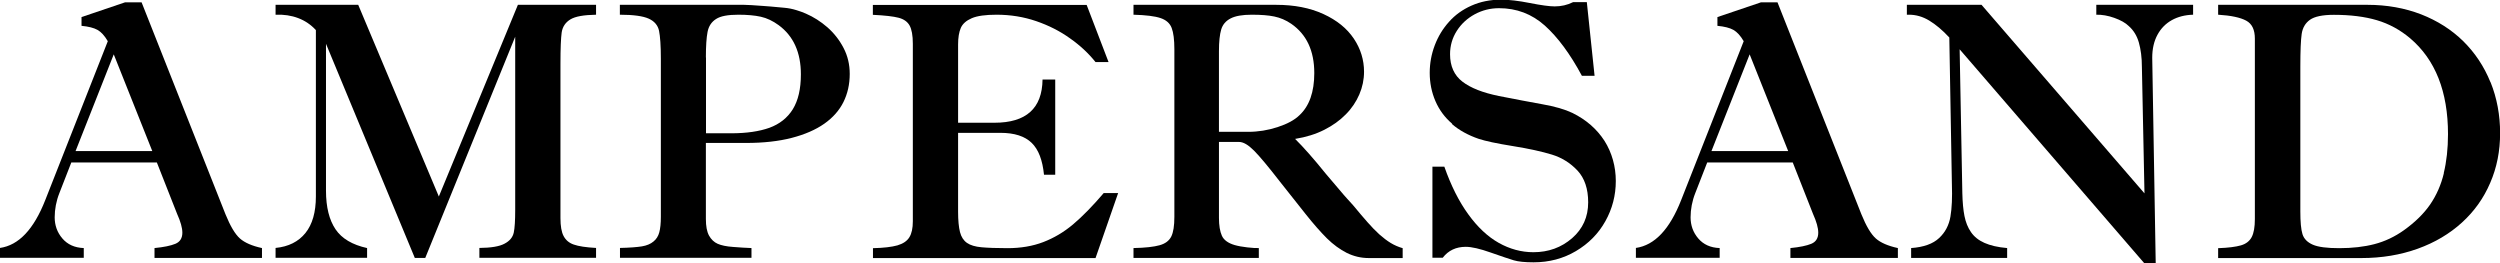 <?xml version="1.0" encoding="UTF-8"?>
<svg id="_レイヤー_2" data-name="レイヤー 2" xmlns="http://www.w3.org/2000/svg" width="222.63" height="23.46" viewBox="0 0 222.63 23.46">
  <g id="_レイヤー_1-2" data-name="レイヤー 1">
    <g>
      <path d="m7.46,22.09c-.82-.03-1.45-.32-1.91-.86-.46-.54-.68-1.17-.68-1.88s.14-1.46.42-2.16l1.06-2.72h7.62l1.8,4.57c.31.69.47,1.25.47,1.68,0,.49-.21.82-.62.99-.41.17-1.03.3-1.86.38v.88h9.57v-.88c-.88-.19-1.54-.48-1.96-.85-.43-.38-.86-1.1-1.29-2.16L12.61.21h-1.48l-3.87,1.31v.78c.62.06,1.1.18,1.42.36s.63.51.92,1.01l-5.57,14.15c-1.02,2.6-2.36,4.02-4.03,4.26v.88h7.46v-.88Zm2.67-17.25l3.43,8.61h-6.83l3.4-8.61Z"/>
      <path d="m32.69,22.09c-1.31-.29-2.25-.84-2.81-1.67-.56-.83-.85-1.97-.85-3.44V3.9l7.91,19.07h.93L45.88,3.27v15.41c0,.95-.04,1.63-.13,2.04-.09.41-.36.74-.82.98-.46.25-1.21.37-2.24.38v.88h10.39v-.88c-.9-.05-1.56-.15-1.98-.3-.42-.14-.72-.4-.91-.76-.19-.36-.28-.89-.28-1.6V5.64c0-1.34.04-2.26.11-2.76.08-.5.33-.88.77-1.15.44-.27,1.2-.4,2.29-.42V.43h-6.96l-7.04,17.07L31.9.43h-7.36v.88c.73-.03,1.4.07,2.01.3.61.23,1.14.59,1.58,1.07v14.82c0,1.39-.31,2.48-.93,3.25-.62.77-1.51,1.22-2.66,1.33v.88h8.15v-.88Z"/>
      <path d="m66.92,22.09c-.5-.02-1.05-.05-1.64-.1-.59-.04-1.05-.14-1.37-.28-.32-.14-.58-.39-.77-.73-.19-.35-.28-.84-.28-1.48v-6.77h3.58c1.55,0,2.9-.15,4.06-.45,1.16-.3,2.13-.72,2.9-1.26.77-.54,1.34-1.19,1.71-1.93.37-.75.56-1.58.56-2.51,0-.83-.18-1.6-.55-2.31-.37-.71-.85-1.32-1.44-1.84-.6-.52-1.23-.92-1.92-1.22-.28-.12-.55-.22-.82-.3-.38-.12-.75-.19-1.11-.22-.44-.04-.84-.07-1.2-.11-.23-.02-.45-.04-.66-.05-.82-.06-1.38-.1-1.69-.1h-11.08v.88c1.2,0,2.06.12,2.57.35.51.23.82.6.92,1.09.1.49.16,1.32.16,2.49v14.07c0,.59-.05,1.05-.14,1.38-.09.34-.26.61-.52.82-.25.21-.6.36-1.03.43-.43.07-1.08.12-1.95.14v.88h11.71v-.88Zm-4.06-16.98c0-1,.05-1.76.15-2.27.1-.51.35-.89.76-1.15.4-.26,1.06-.38,1.98-.38.79,0,1.46.06,2,.18.54.12,1.07.37,1.59.75,1.32.97,1.98,2.43,1.98,4.38,0,1.3-.24,2.33-.72,3.11-.48.77-1.18,1.32-2.08,1.65-.9.32-2.03.49-3.4.49h-2.25v-6.74Z"/>
      <path d="m99.58,17.19h-1.29c-.99,1.16-1.9,2.09-2.73,2.79-.83.7-1.72,1.22-2.66,1.58-.94.36-2,.54-3.18.54-.98,0-1.75-.03-2.31-.08-.56-.05-1-.18-1.3-.39-.3-.21-.51-.53-.62-.96-.11-.43-.17-1.04-.17-1.81v-7.03h3.77c1.25,0,2.17.3,2.78.89.61.59.97,1.54,1.1,2.84h1V7.08h-1.13c-.03,2.57-1.46,3.85-4.28,3.85h-3.24V3.96c0-.61.08-1.1.24-1.47.16-.37.49-.66.98-.87.49-.21,1.23-.31,2.21-.31,1.23,0,2.41.19,3.52.57,1.11.38,2.12.89,3.01,1.53.9.63,1.66,1.34,2.28,2.12h1.16l-1.95-5.09h-19.04v.88c1.06.05,1.83.14,2.29.26.46.12.79.35.98.69.19.34.29.88.29,1.63v15.8c0,.62-.1,1.09-.31,1.43-.21.34-.56.57-1.06.72-.5.14-1.23.23-2.18.25v.88h19.82l2.01-5.78Z"/>
      <path d="m112.09,22.09c-.23.01-.56-.01-1.01-.06-.45-.05-.83-.12-1.14-.21-.58-.17-.96-.45-1.13-.83-.17-.38-.26-.91-.26-1.58v-6.77h1.79c.38,0,.82.26,1.33.77s1.29,1.45,2.33,2.79l2.25,2.84c.72.91,1.36,1.63,1.92,2.19.56.55,1.15.98,1.76,1.29.61.3,1.26.46,1.95.46h3.03v-.88c-.38-.11-.73-.26-1.06-.46-.33-.2-.67-.46-1.02-.77-.35-.32-.7-.68-1.05-1.08-.35-.4-.79-.91-1.3-1.53-.2-.22-.37-.41-.5-.55-.13-.14-.24-.26-.32-.36l-1.59-1.87c-1.08-1.34-2-2.38-2.74-3.11.99-.16,1.85-.43,2.6-.81.75-.38,1.38-.83,1.91-1.37.53-.53.93-1.13,1.21-1.78.28-.65.42-1.33.42-2.02,0-1.05-.3-2.04-.91-2.95-.61-.91-1.51-1.64-2.71-2.19-1.2-.55-2.6-.82-4.2-.82h-12.71v.88c1.11.03,1.91.13,2.41.3.5.17.83.46.99.88.16.42.24,1.05.24,1.9v14.92c0,.8-.09,1.38-.28,1.76-.19.37-.53.63-1.04.77-.5.14-1.28.23-2.32.25v.88h11.16v-.88Zm-3.54-17.54c0-.84.07-1.48.2-1.92.13-.44.41-.77.84-.99.42-.22,1.05-.33,1.88-.33s1.49.05,2.01.16c.53.11,1.03.32,1.51.65,1.36.94,2.05,2.4,2.05,4.39,0,1.68-.44,2.93-1.32,3.75-.44.43-1.09.78-1.95,1.06-.86.28-1.73.42-2.61.42h-2.61v-7.2Z"/>
      <path d="m129.29,11.04c.65.56,1.45,1,2.38,1.32.6.2,1.62.42,3.06.65,1.44.23,2.6.49,3.48.76.88.27,1.64.75,2.27,1.42.63.68.95,1.62.95,2.83,0,1.3-.48,2.36-1.43,3.19-.96.83-2.1,1.25-3.45,1.25-1.07,0-2.1-.28-3.08-.83-.98-.55-1.89-1.4-2.72-2.55-.83-1.14-1.54-2.56-2.13-4.24h-1.06v8.11h.92c.5-.65,1.19-.97,2.05-.97.52,0,1.26.17,2.22.51.97.34,1.65.57,2.05.69.4.12.99.18,1.77.18,1.38,0,2.64-.33,3.77-1,1.13-.67,2-1.55,2.62-2.66.62-1.11.93-2.3.93-3.58s-.34-2.52-1.01-3.58c-.68-1.05-1.63-1.88-2.85-2.48-.67-.32-1.56-.58-2.7-.78-1.13-.2-2.42-.45-3.85-.73-1.43-.29-2.51-.71-3.25-1.28-.73-.56-1.1-1.38-1.1-2.44,0-.76.2-1.45.6-2.08.4-.63.94-1.12,1.6-1.48.67-.36,1.39-.54,2.16-.54,1.56,0,2.91.51,4.07,1.54,1.15,1.03,2.26,2.52,3.31,4.48h1.13l-.69-6.56h-1.22c-.52.26-1.06.38-1.64.38-.46,0-1.2-.1-2.21-.3-1.01-.2-1.87-.3-2.57-.3-.97,0-1.84.18-2.63.53-.79.35-1.46.83-2,1.44-.55.61-.97,1.3-1.27,2.09-.3.79-.45,1.61-.45,2.46,0,.89.17,1.73.51,2.52.34.78.83,1.45,1.49,2.01Z"/>
      <path d="m153.14,22.09c-.82-.03-1.45-.32-1.91-.86-.46-.54-.68-1.17-.68-1.88s.14-1.46.42-2.16l1.06-2.72h7.62l1.8,4.57c.31.69.47,1.25.47,1.68,0,.49-.21.82-.62.99-.41.17-1.03.3-1.86.38v.88h9.57v-.88c-.88-.19-1.54-.48-1.96-.85-.43-.38-.86-1.1-1.29-2.16L158.29.21h-1.48l-3.87,1.31v.78c.62.06,1.1.18,1.42.36.32.18.63.51.92,1.01l-5.57,14.15c-1.02,2.6-2.36,4.02-4.03,4.26v.88h7.46v-.88Zm2.67-17.25l3.43,8.61h-6.83l3.4-8.61Z"/>
      <path d="m171.8,1.83c.58.35,1.18.85,1.79,1.51l.23,13.08c.04,1.15,0,2.11-.13,2.87-.13.76-.46,1.4-1.01,1.91-.54.51-1.37.81-2.49.89v.88h8.55v-.88c-.83-.07-1.5-.23-2.02-.46-.52-.23-.92-.55-1.2-.96-.28-.4-.47-.88-.58-1.43-.11-.55-.17-1.22-.19-2.02l-.24-12.83,16.46,19.07h1l-.31-18.32c0-.8.16-1.48.47-2.05.31-.57.74-1,1.28-1.3.54-.3,1.17-.46,1.89-.48V.43h-8.62v.88c.5-.01,1.04.08,1.6.28.56.2,1,.44,1.3.74.42.37.72.86.89,1.46s.27,1.33.27,2.2l.23,11.23L176.46.43h-6.65v.88h.19c.62,0,1.22.17,1.8.52Z"/>
      <path d="m221.78,7.32c-.57-1.41-1.38-2.62-2.42-3.65-1.05-1.03-2.3-1.82-3.75-2.39-1.45-.56-3.05-.85-4.78-.85h-13.3v.88c1.15.07,1.98.25,2.5.53.52.28.77.81.77,1.6v16.07c0,.7-.09,1.23-.28,1.6-.19.36-.51.61-.96.74-.45.13-1.13.22-2.03.25v.88h12.77c1.8,0,3.47-.28,5-.83,1.53-.55,2.84-1.33,3.94-2.33,1.1-1,1.94-2.18,2.52-3.54.59-1.36.88-2.83.88-4.42s-.28-3.13-.85-4.54Zm-4.15,8.11c-.25,1.04-.66,1.96-1.22,2.78-.56.81-1.33,1.57-2.32,2.28-.84.6-1.72,1.01-2.64,1.25-.92.24-1.97.36-3.14.36-1.08,0-1.87-.1-2.35-.31-.48-.21-.79-.52-.92-.94-.13-.42-.19-1.09-.19-2.02V5.93c0-1.39.04-2.37.12-2.91.08-.55.33-.97.74-1.26.41-.29,1.12-.44,2.13-.44,1.47,0,2.75.16,3.83.48,1.08.32,2.07.86,2.96,1.61,2.24,1.9,3.37,4.74,3.37,8.54,0,1.28-.13,2.44-.38,3.47Z"/>
    </g>
  </g>
</svg>